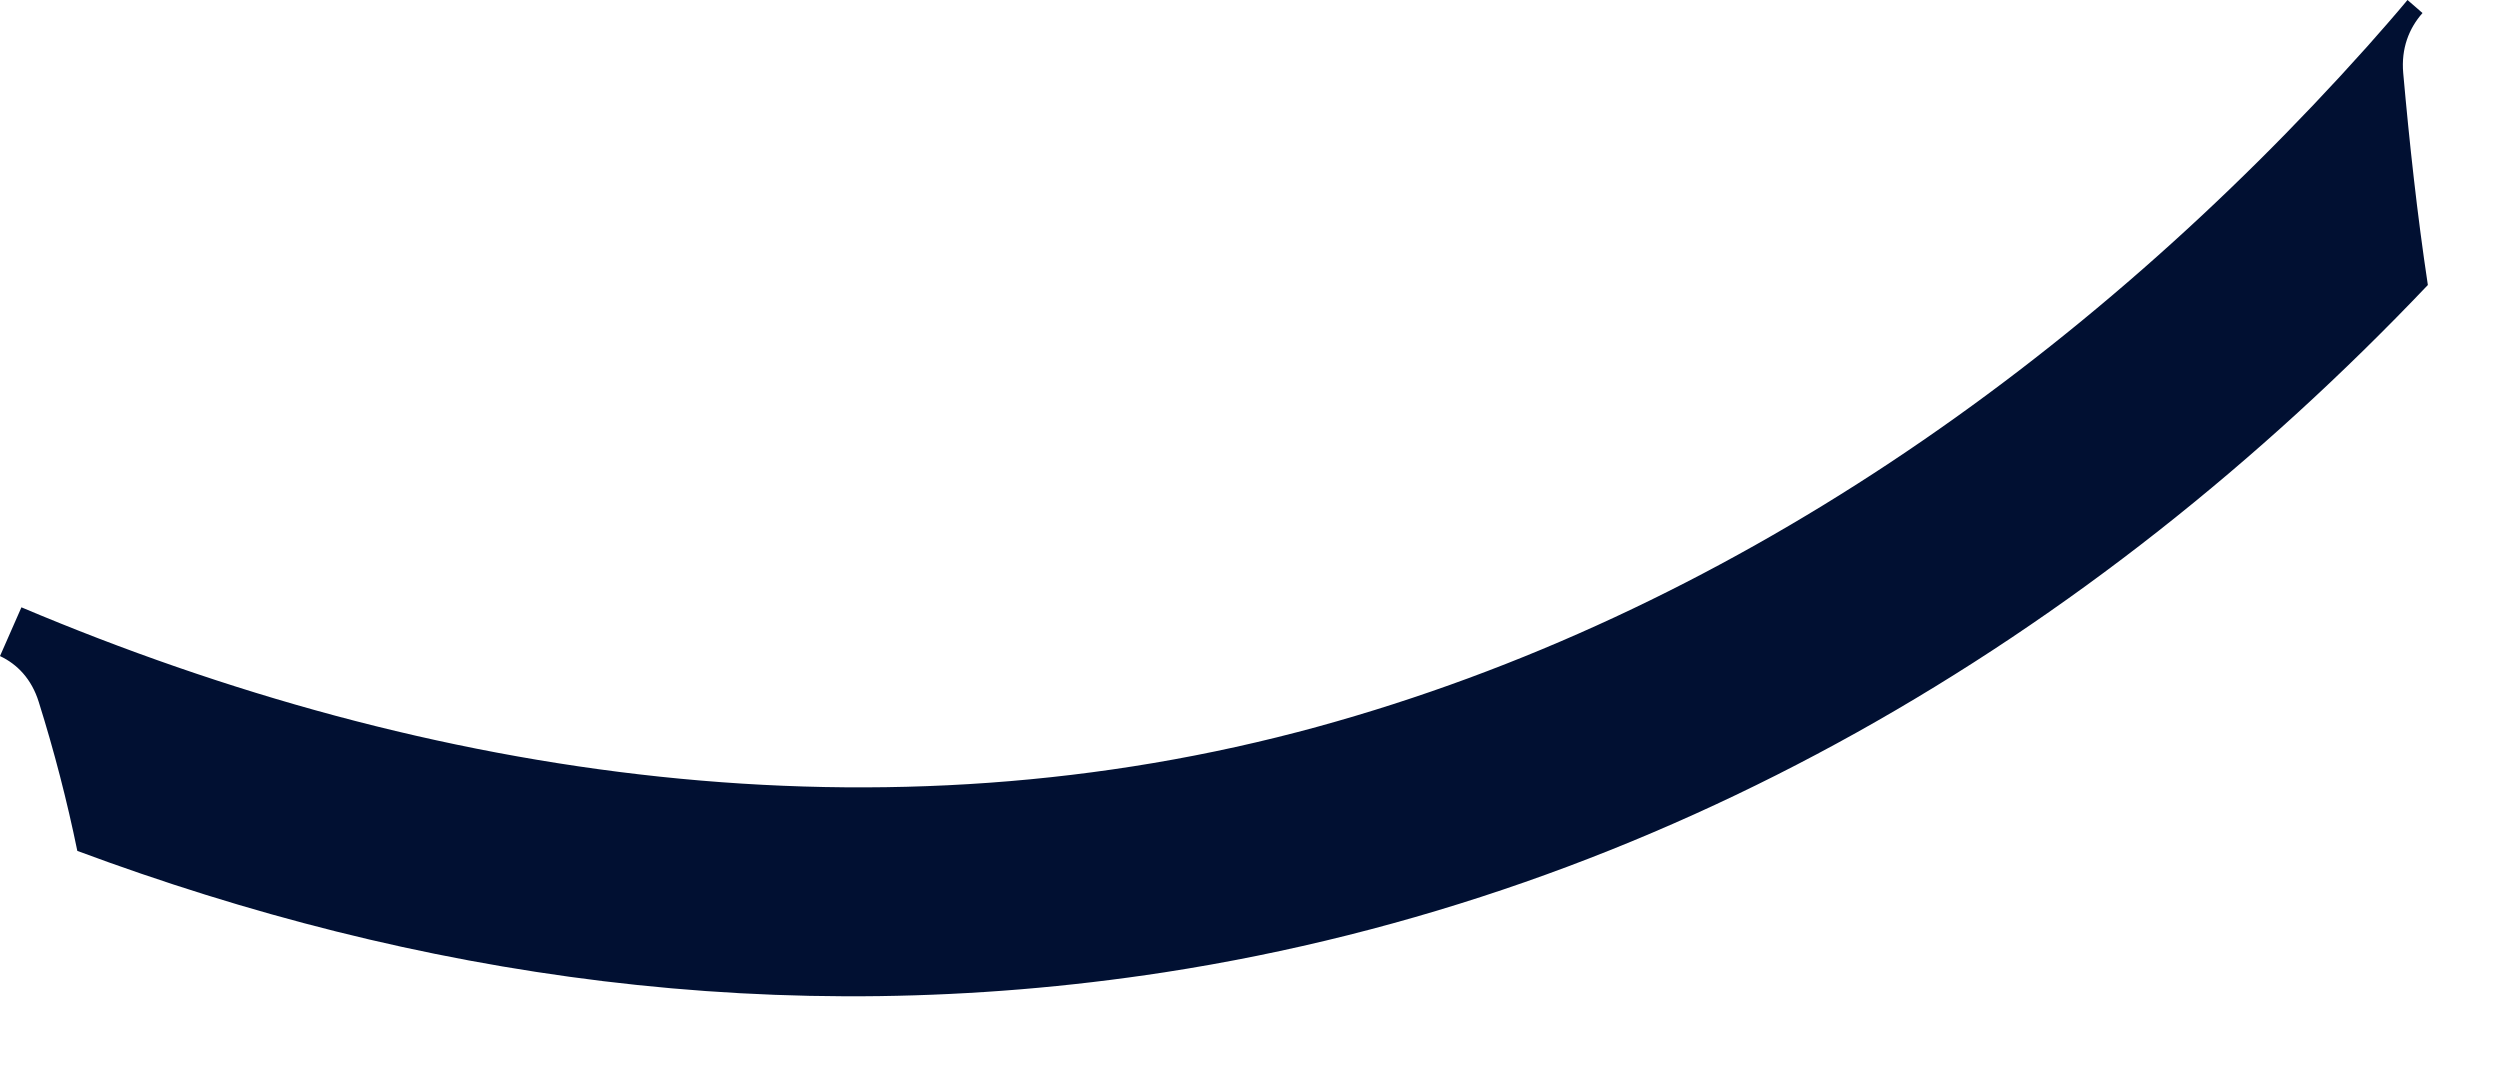 <?xml version="1.0" encoding="utf-8"?>
<svg xmlns="http://www.w3.org/2000/svg" fill="none" height="100%" overflow="visible" preserveAspectRatio="none" style="display: block;" viewBox="0 0 14 6" width="100%">
<path d="M13.482 0L13.566 0.073C13.49 0.159 13.446 0.271 13.458 0.409C13.493 0.801 13.536 1.199 13.596 1.596C11.713 3.577 9.309 5.014 6.521 5.445C4.359 5.777 2.334 5.472 0.433 4.765C0.376 4.487 0.304 4.208 0.217 3.931C0.177 3.802 0.096 3.719 0 3.674L0.12 3.401C2.413 4.37 4.942 4.738 7.377 4.07C9.672 3.44 11.681 2.021 13.256 0.261C13.332 0.175 13.409 0.088 13.482 0Z" fill="#011032" id="Vector"/>
</svg>